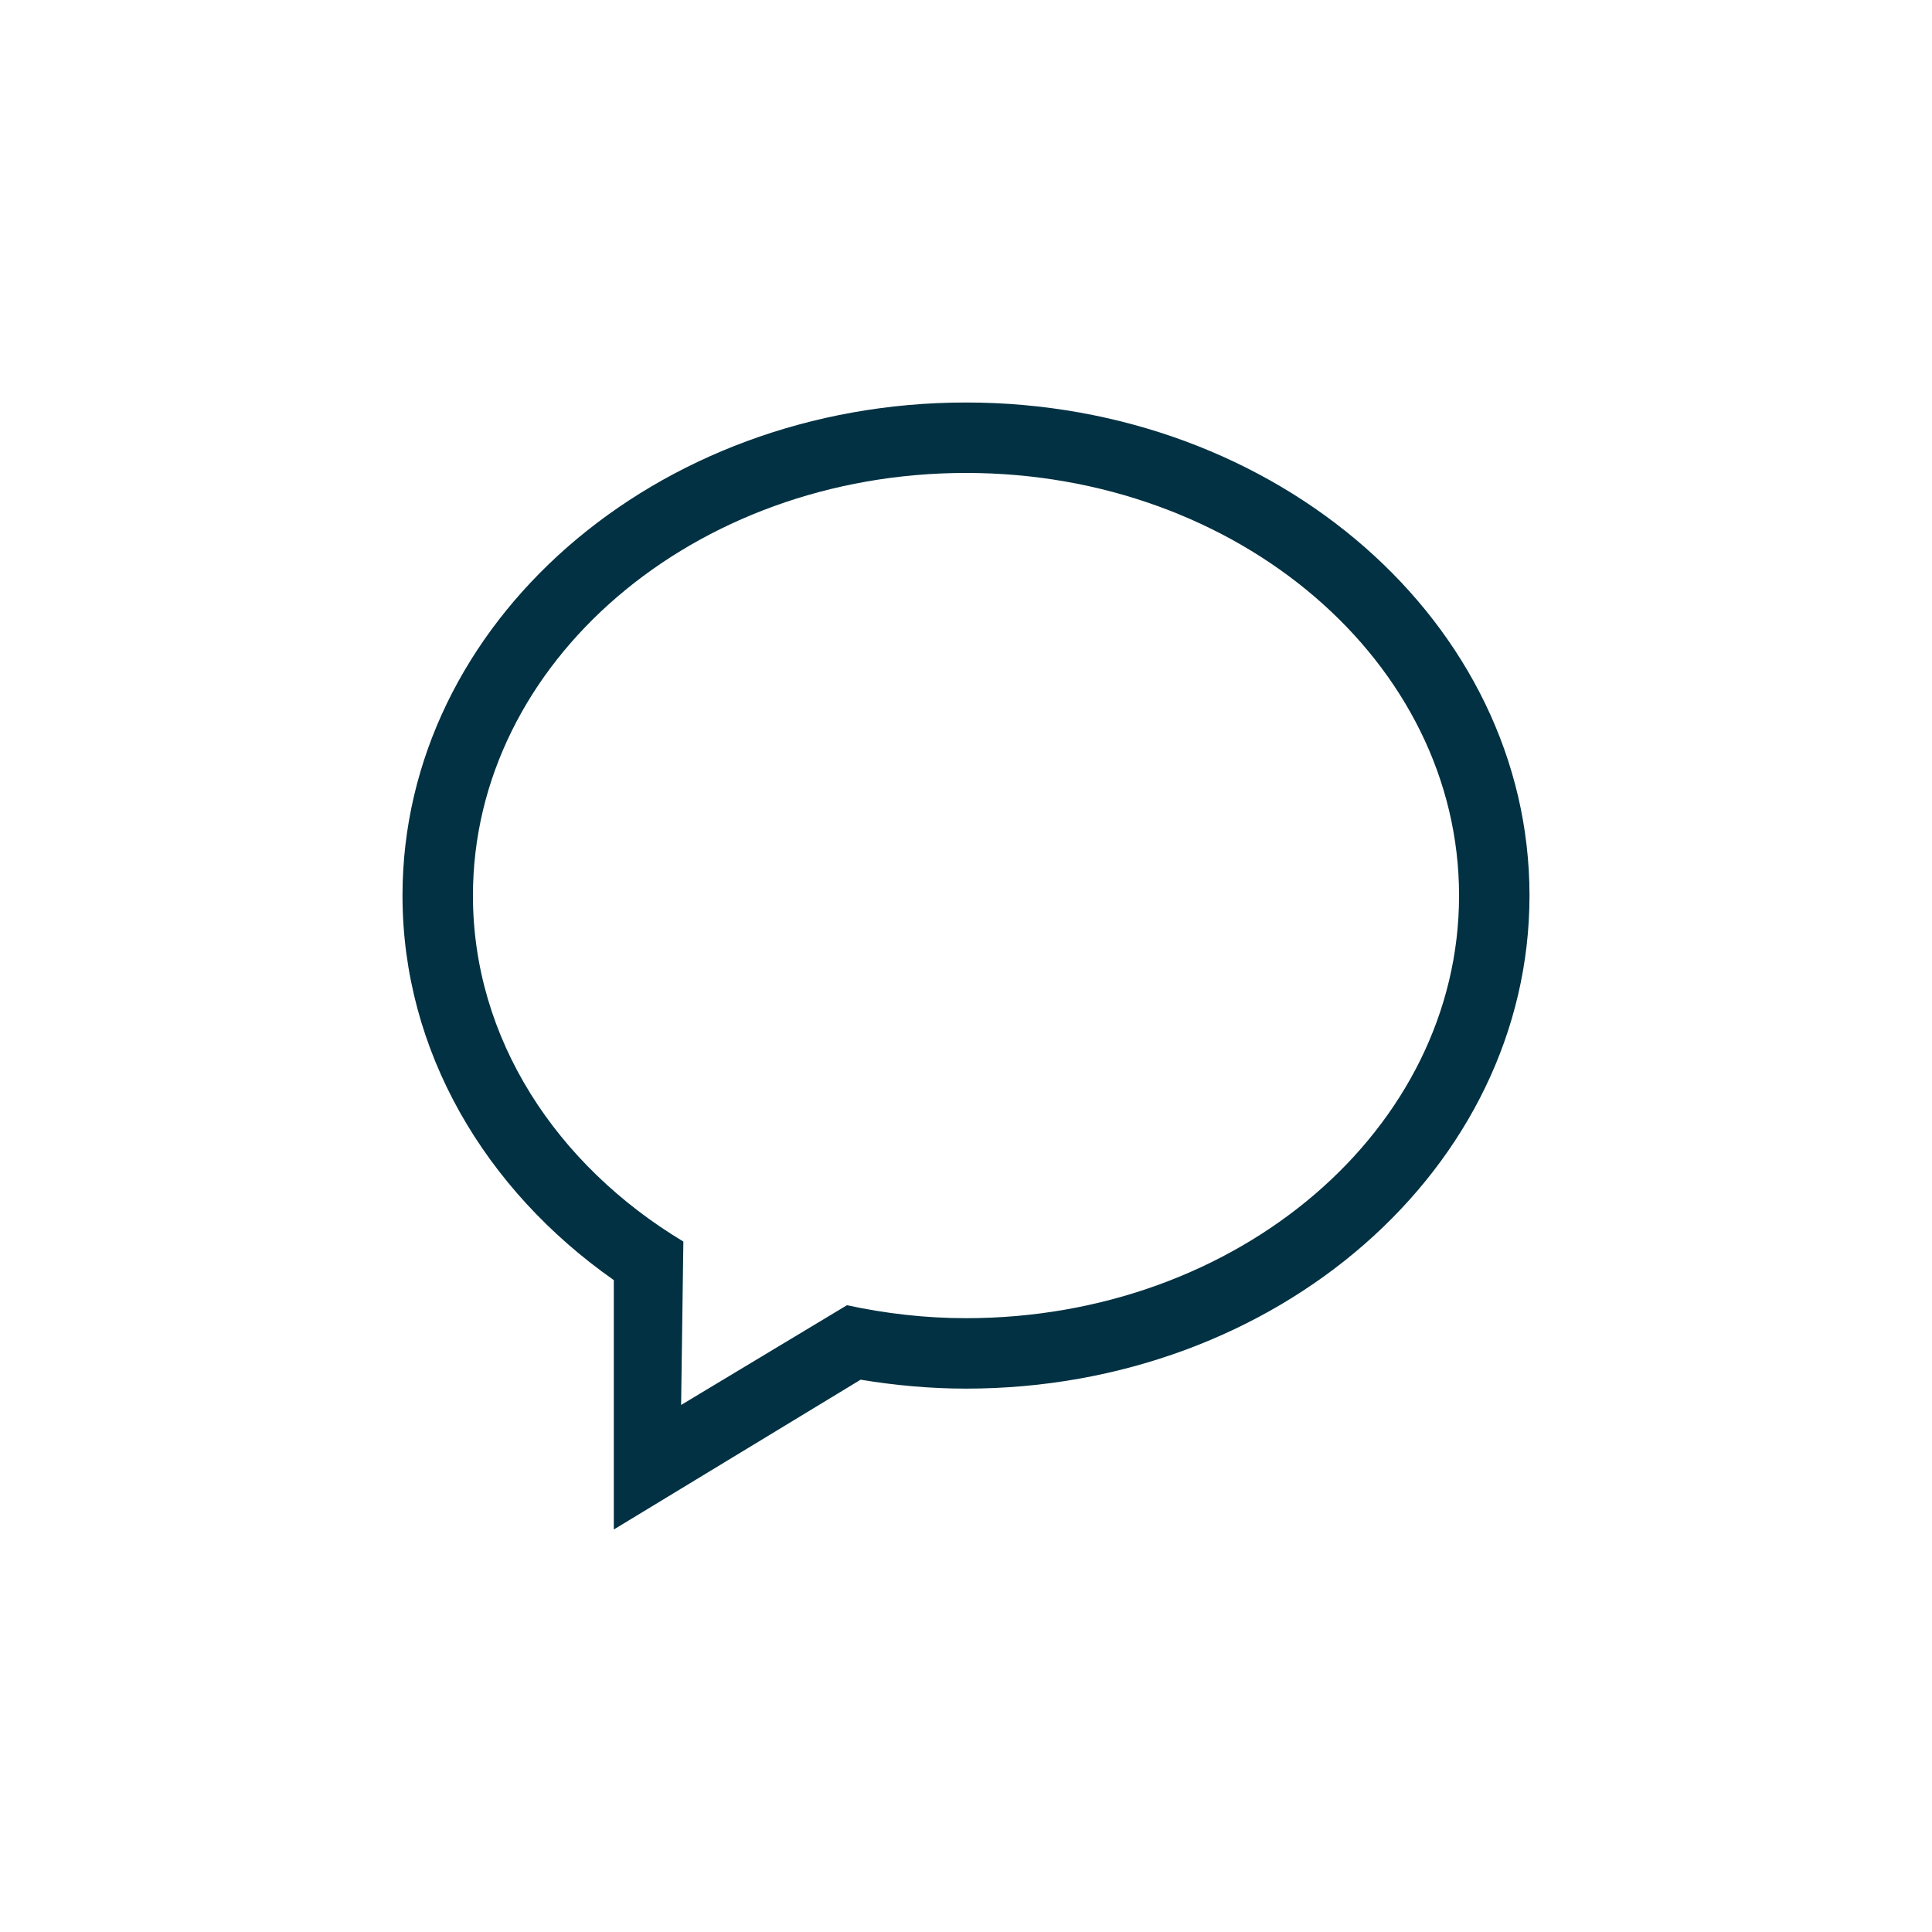 <svg width="24" height="24" viewBox="0 0 24 24" fill="none" xmlns="http://www.w3.org/2000/svg">
<path fill-rule="evenodd" clip-rule="evenodd" d="M12 16.375C11.489 16.375 10.995 16.316 10.521 16.214L8.461 17.453L8.489 15.423C6.91 14.474 5.875 12.904 5.875 11.125C5.875 8.226 8.617 5.875 12 5.875C15.383 5.875 18.125 8.226 18.125 11.125C18.125 14.025 15.383 16.375 12 16.375ZM12 5C8.134 5 5 7.743 5 11.125C5 13.058 6.026 14.78 7.625 15.902V19L10.691 17.139C11.116 17.209 11.552 17.25 12 17.25C15.866 17.25 19 14.508 19 11.125C19 7.743 15.866 5 12 5Z" fill="#013142"/>
</svg>

